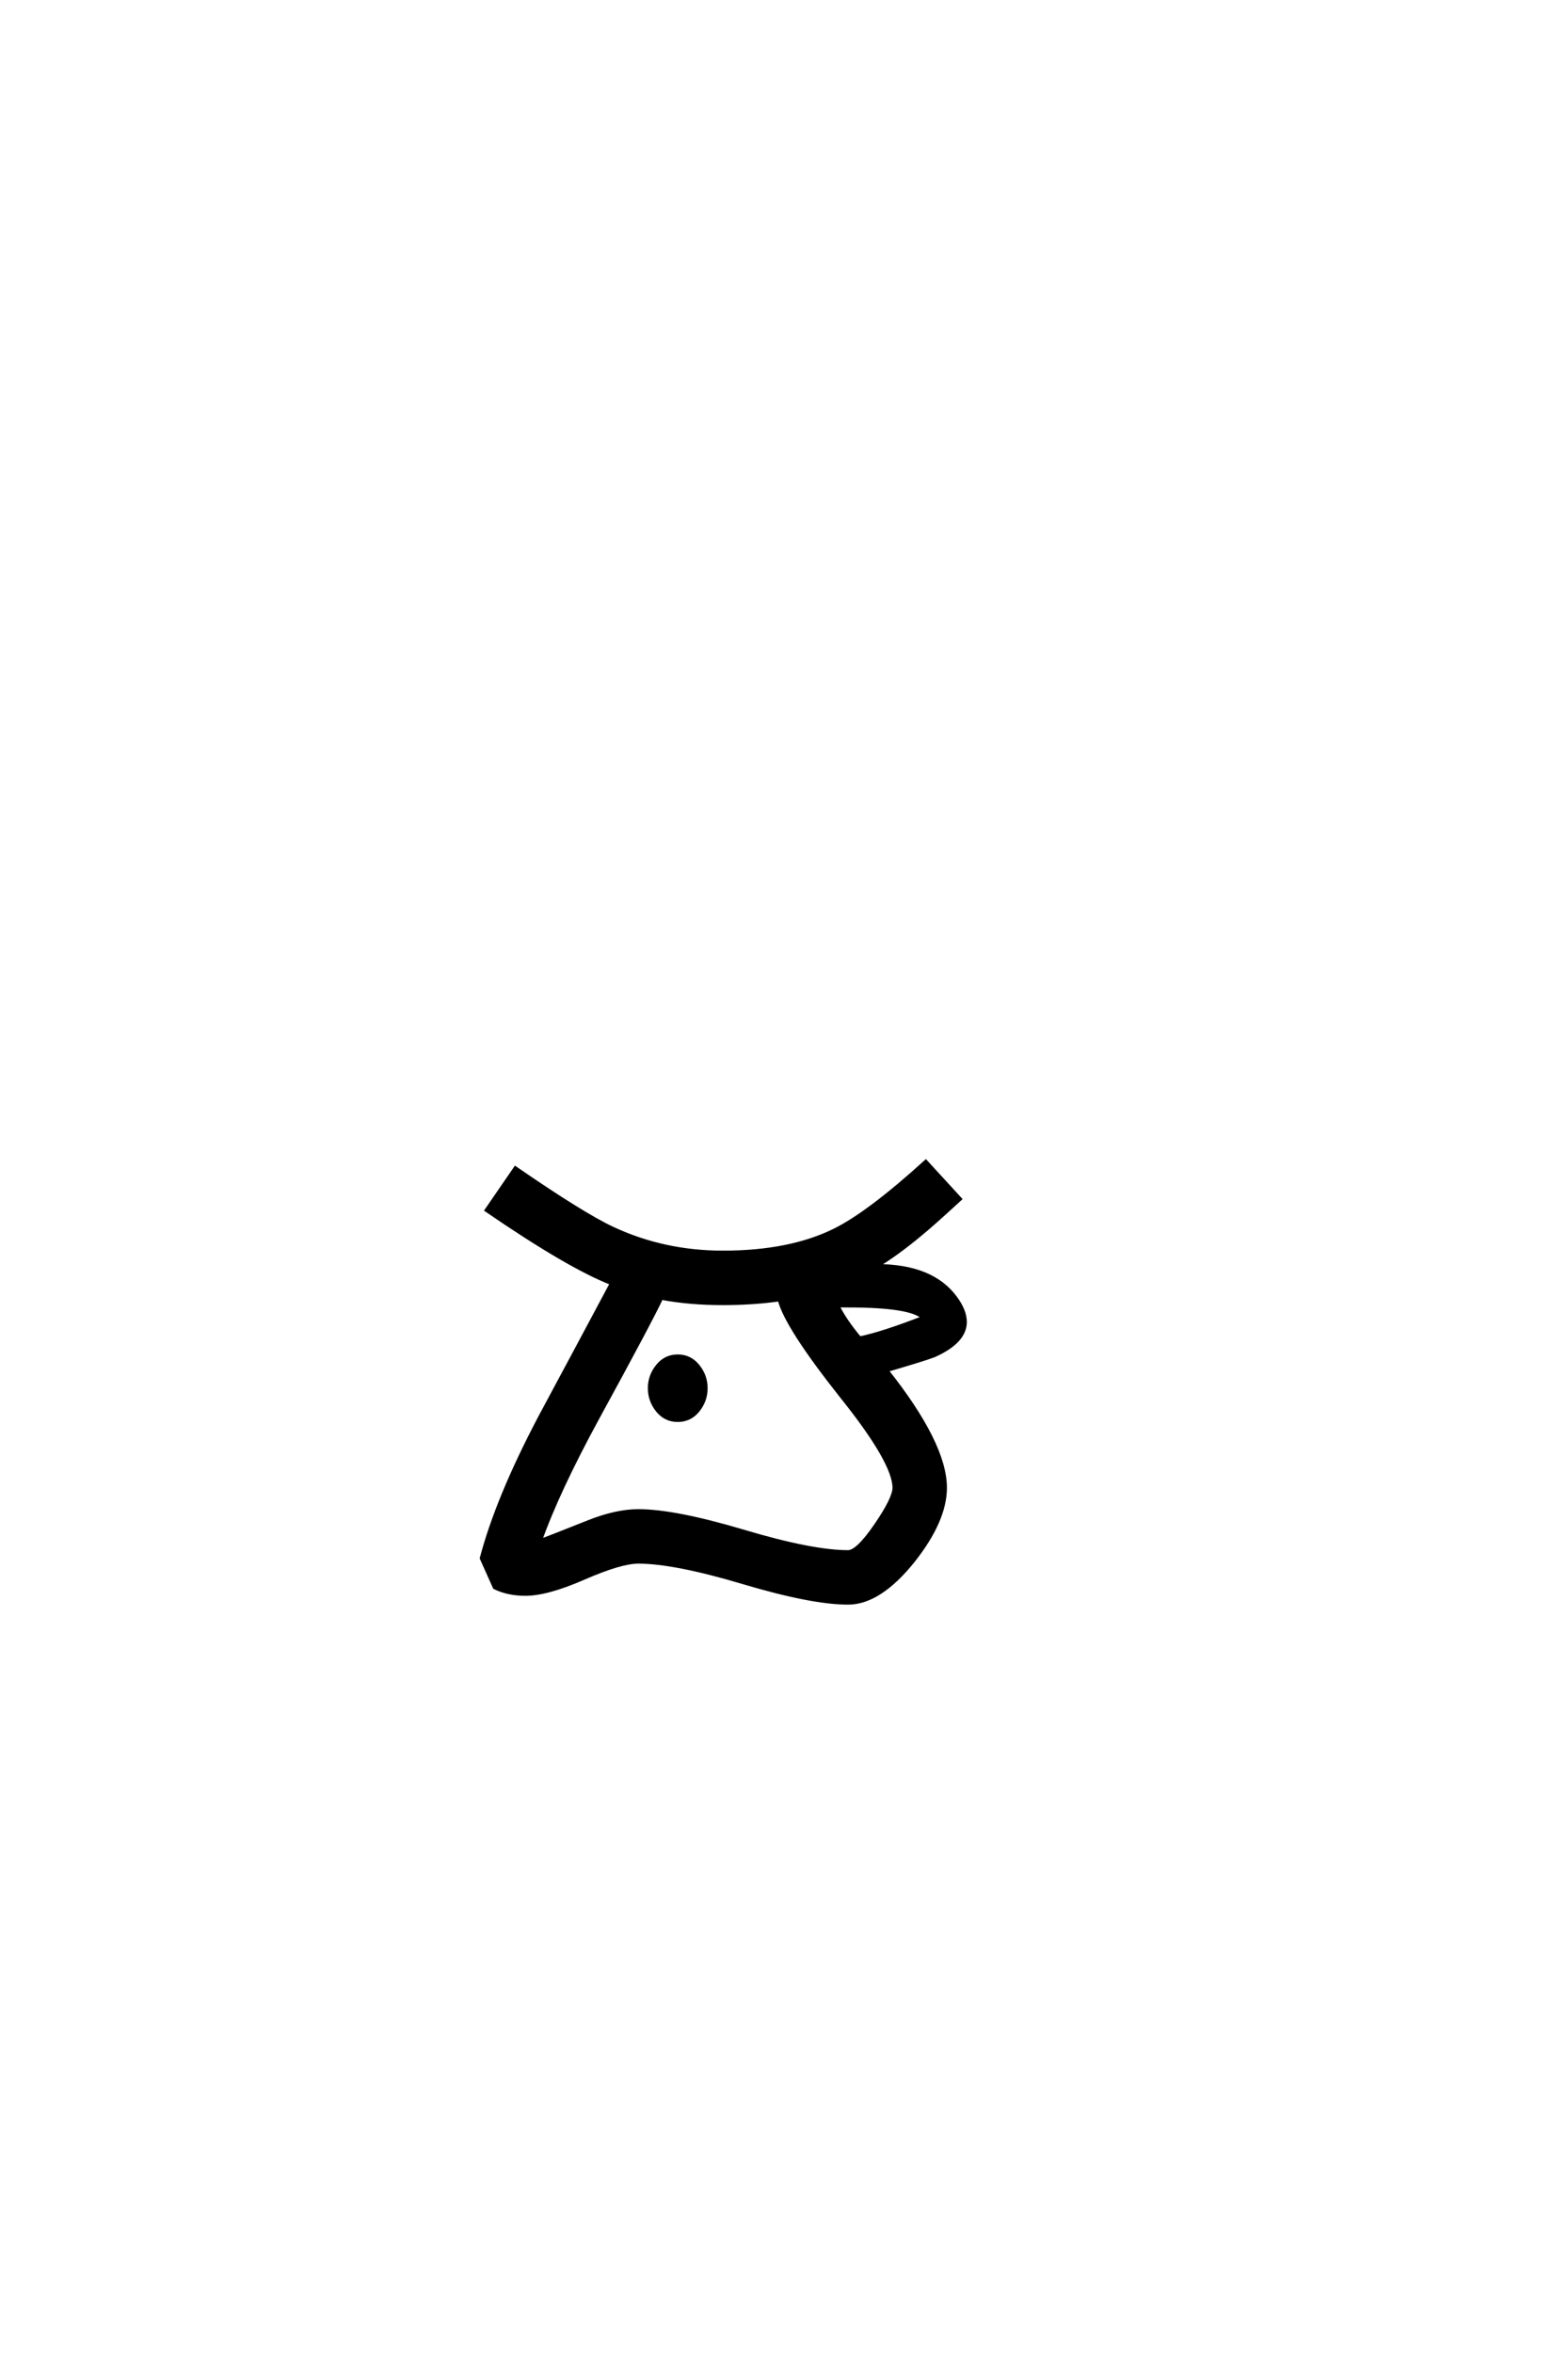<?xml version="1.0" encoding="UTF-8"?>
<!DOCTYPE svg PUBLIC "-//W3C//DTD SVG 1.0//EN" "http://www.w3.org/TR/2001/REC-SVG-20010904/DTD/svg10.dtd">

<svg xmlns="http://www.w3.org/2000/svg" version="1.0" width="40" height="60">

  <g transform="scale(0.1 -0.1) translate(110.0 -370.0)">
    <path d="M136.141 32.906
Q136.141 27.938 128.328 24.422
Q126.078 23.531 116.109 20.609
Q131.062 1.766 131.062 -9.375
Q131.062 -17.672 122.953 -27.938
Q114.359 -38.672 106.344 -38.672
Q97.078 -38.672 79.547 -33.438
Q62.016 -28.219 52.828 -28.219
Q48.344 -28.219 38.969 -32.312
Q29.594 -36.422 24.031 -36.422
Q19.625 -36.422 16.219 -34.766
L12.891 -27.344
Q16.891 -12.109 27.734 8.5
Q36.922 25.594 46.094 42.781
Q35.25 46.969 14.156 61.422
L21.484 72.078
Q38.672 60.25 46.188 56.734
Q59.281 50.594 74.422 50.594
Q91.5 50.594 102.938 56.25
Q111.625 60.547 126.172 73.734
L134.859 64.266
Q127.641 57.625 124.609 55.172
Q118.75 50.297 113.578 47.172
Q127.734 47.172 133.688 39.062
Q136.141 35.75 136.141 32.906
Q136.141 35.75 136.141 32.906
M125.594 33.984
Q122.562 37.109 106.344 37.109
L103.609 37.109
Q105.375 33.406 109.281 28.719
Q115.047 29.891 125.594 33.984
Q115.047 29.891 125.594 33.984
M118.172 -9.375
Q118.172 -2.828 104.781 13.875
Q90.531 31.844 88.875 38.672
Q82.125 37.703 74.422 37.703
Q65.828 37.703 58.688 39.062
Q55.953 33.203 42.391 8.406
Q32.234 -10.25 27.734 -22.953
Q28.812 -22.656 40.047 -18.172
Q47.172 -15.328 52.828 -15.328
Q62.109 -15.328 79.641 -20.547
Q97.172 -25.781 106.344 -25.781
Q108.797 -25.781 113.484 -18.938
Q118.172 -12.109 118.172 -9.375
Q118.172 -12.109 118.172 -9.375
M70.016 16.016
Q70.016 12.891 68.016 10.391
Q66.016 7.906 62.891 7.906
Q59.766 7.906 57.766 10.391
Q55.766 12.891 55.766 16.016
Q55.766 19.141 57.766 21.625
Q59.766 24.125 62.891 24.125
Q66.016 24.125 68.016 21.625
Q70.016 19.141 70.016 16.016
" style="fill: #000000; stroke: #000000"/>
  </g>
</svg>
